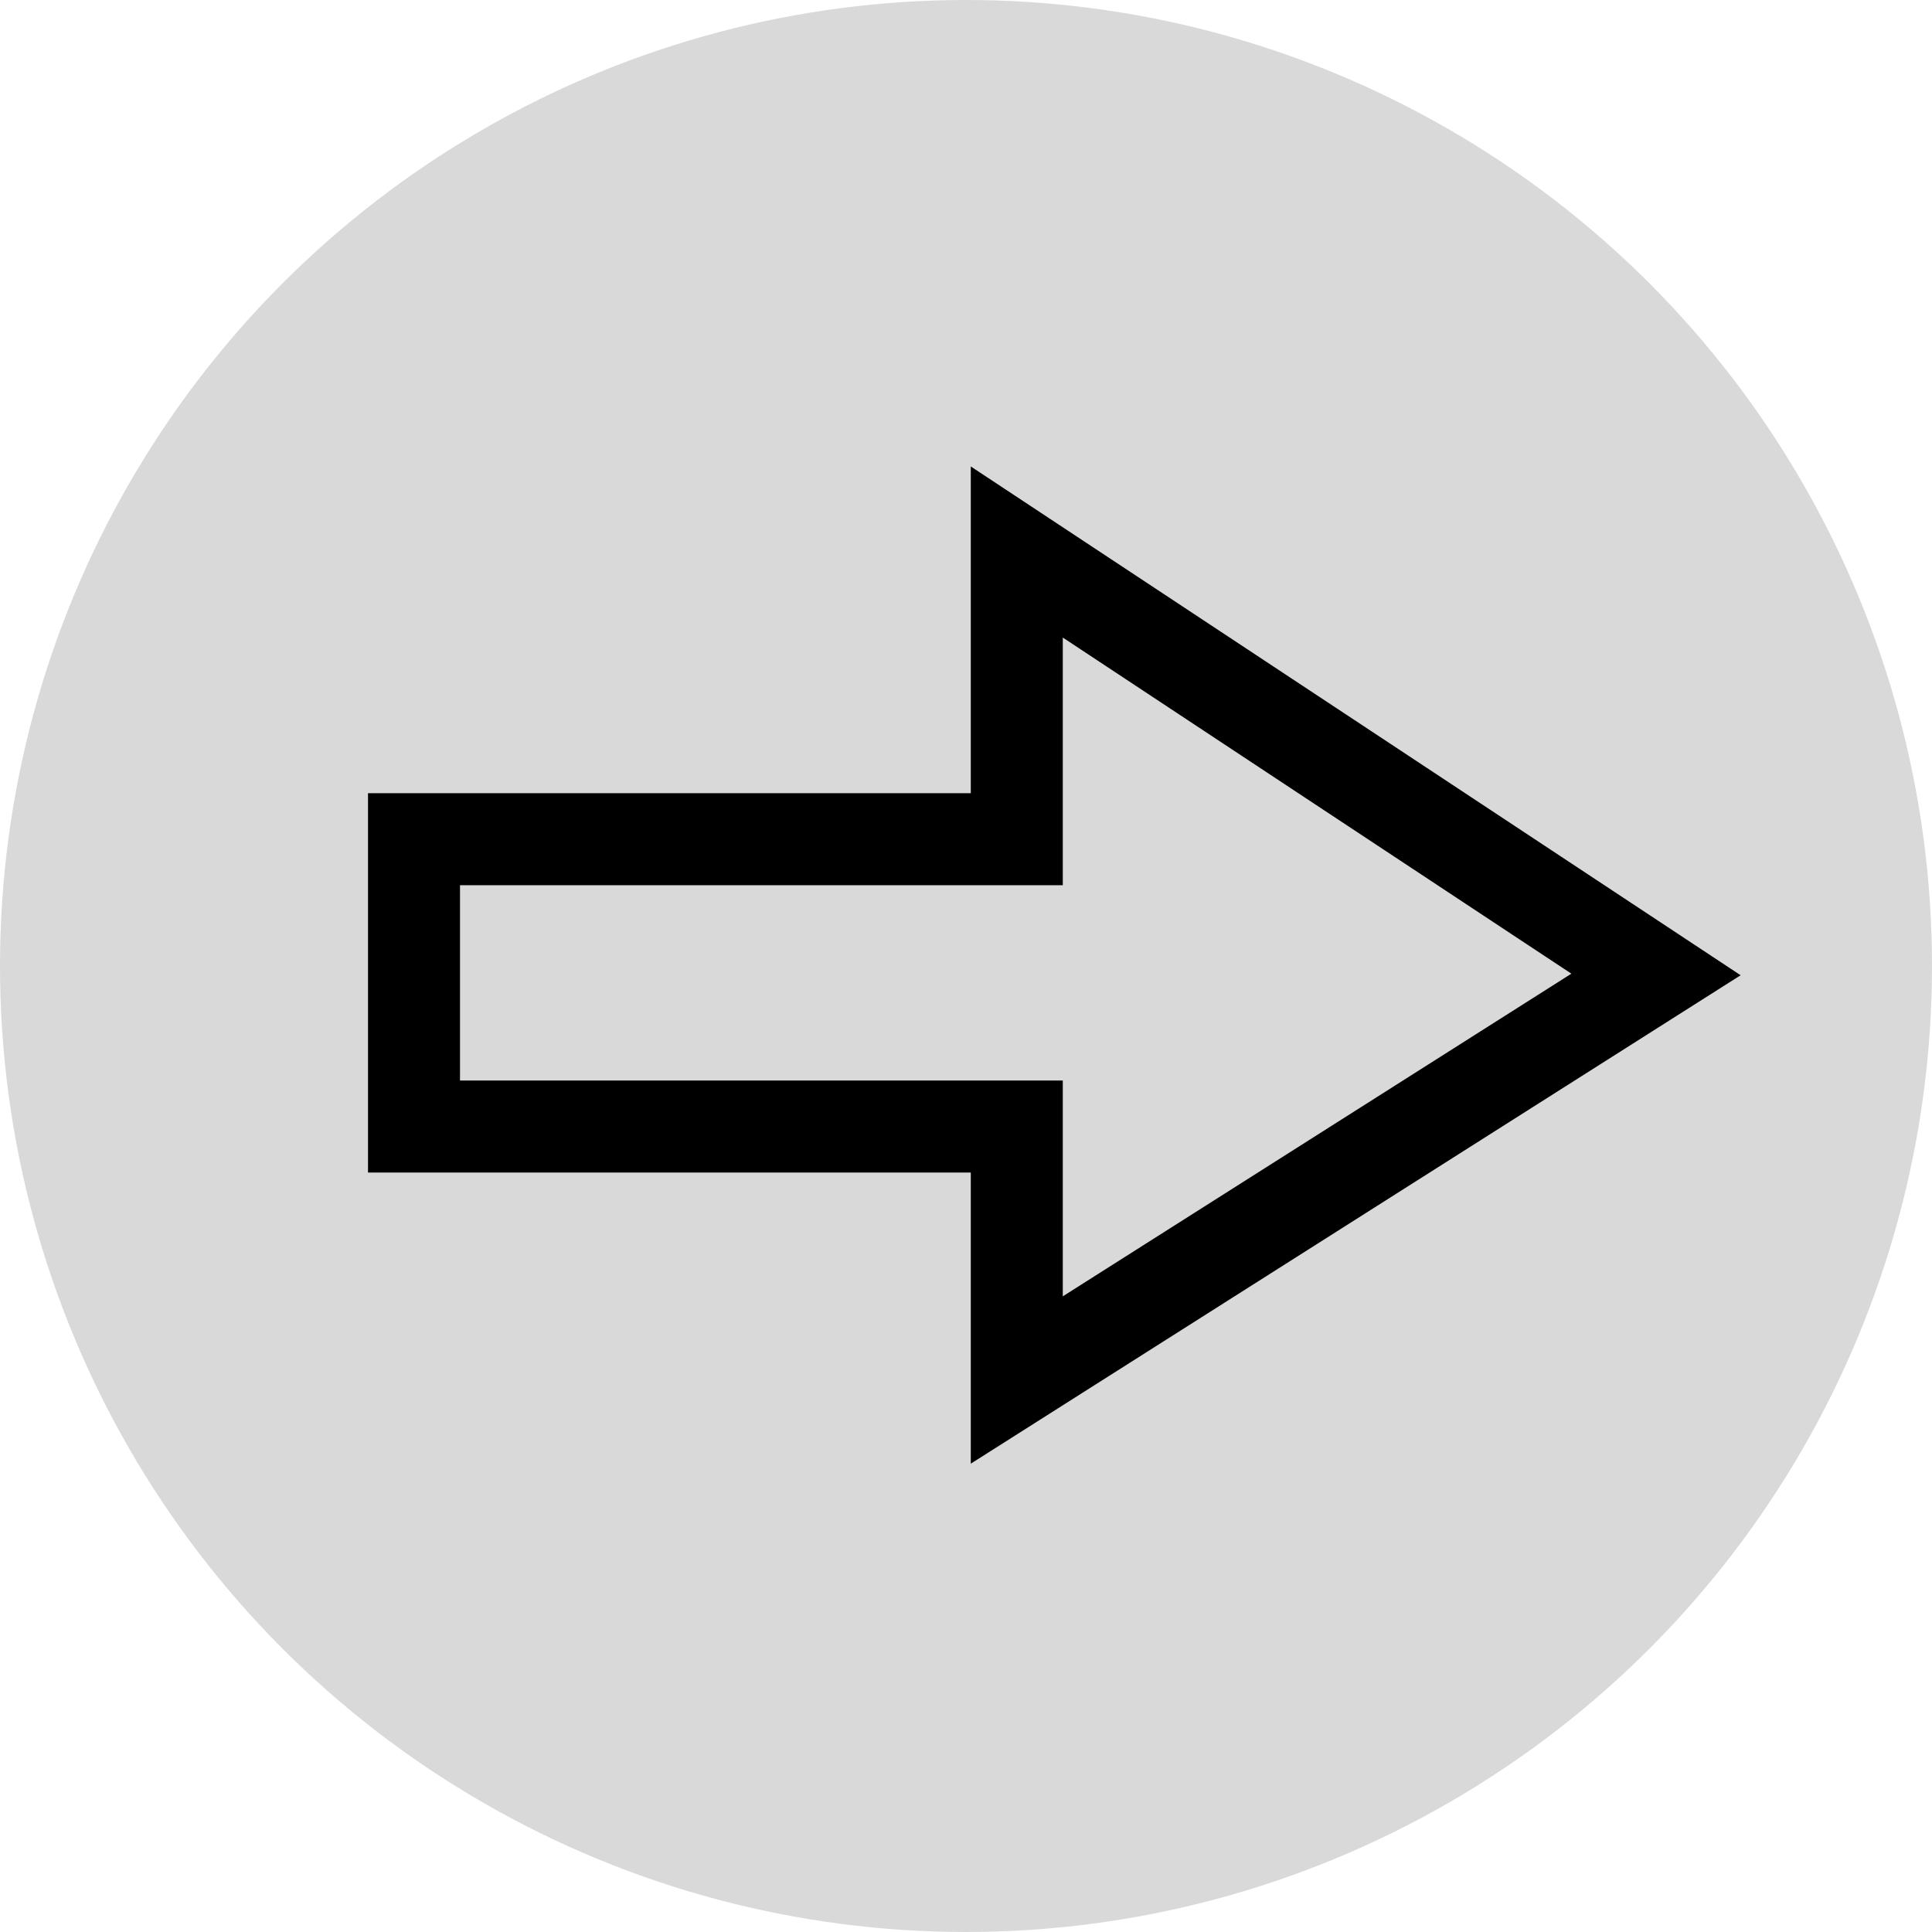 <?xml version="1.0" encoding="UTF-8"?> <svg xmlns="http://www.w3.org/2000/svg" width="21" height="21" viewBox="0 0 21 21" fill="none"><circle cx="10.5" cy="10.5" r="10.5" fill="#D9D9D9"></circle><path d="M4.5 12.245V9.122H11.052V6L18 10.592L11.052 15V12.245H4.5Z" stroke="black"></path></svg> 